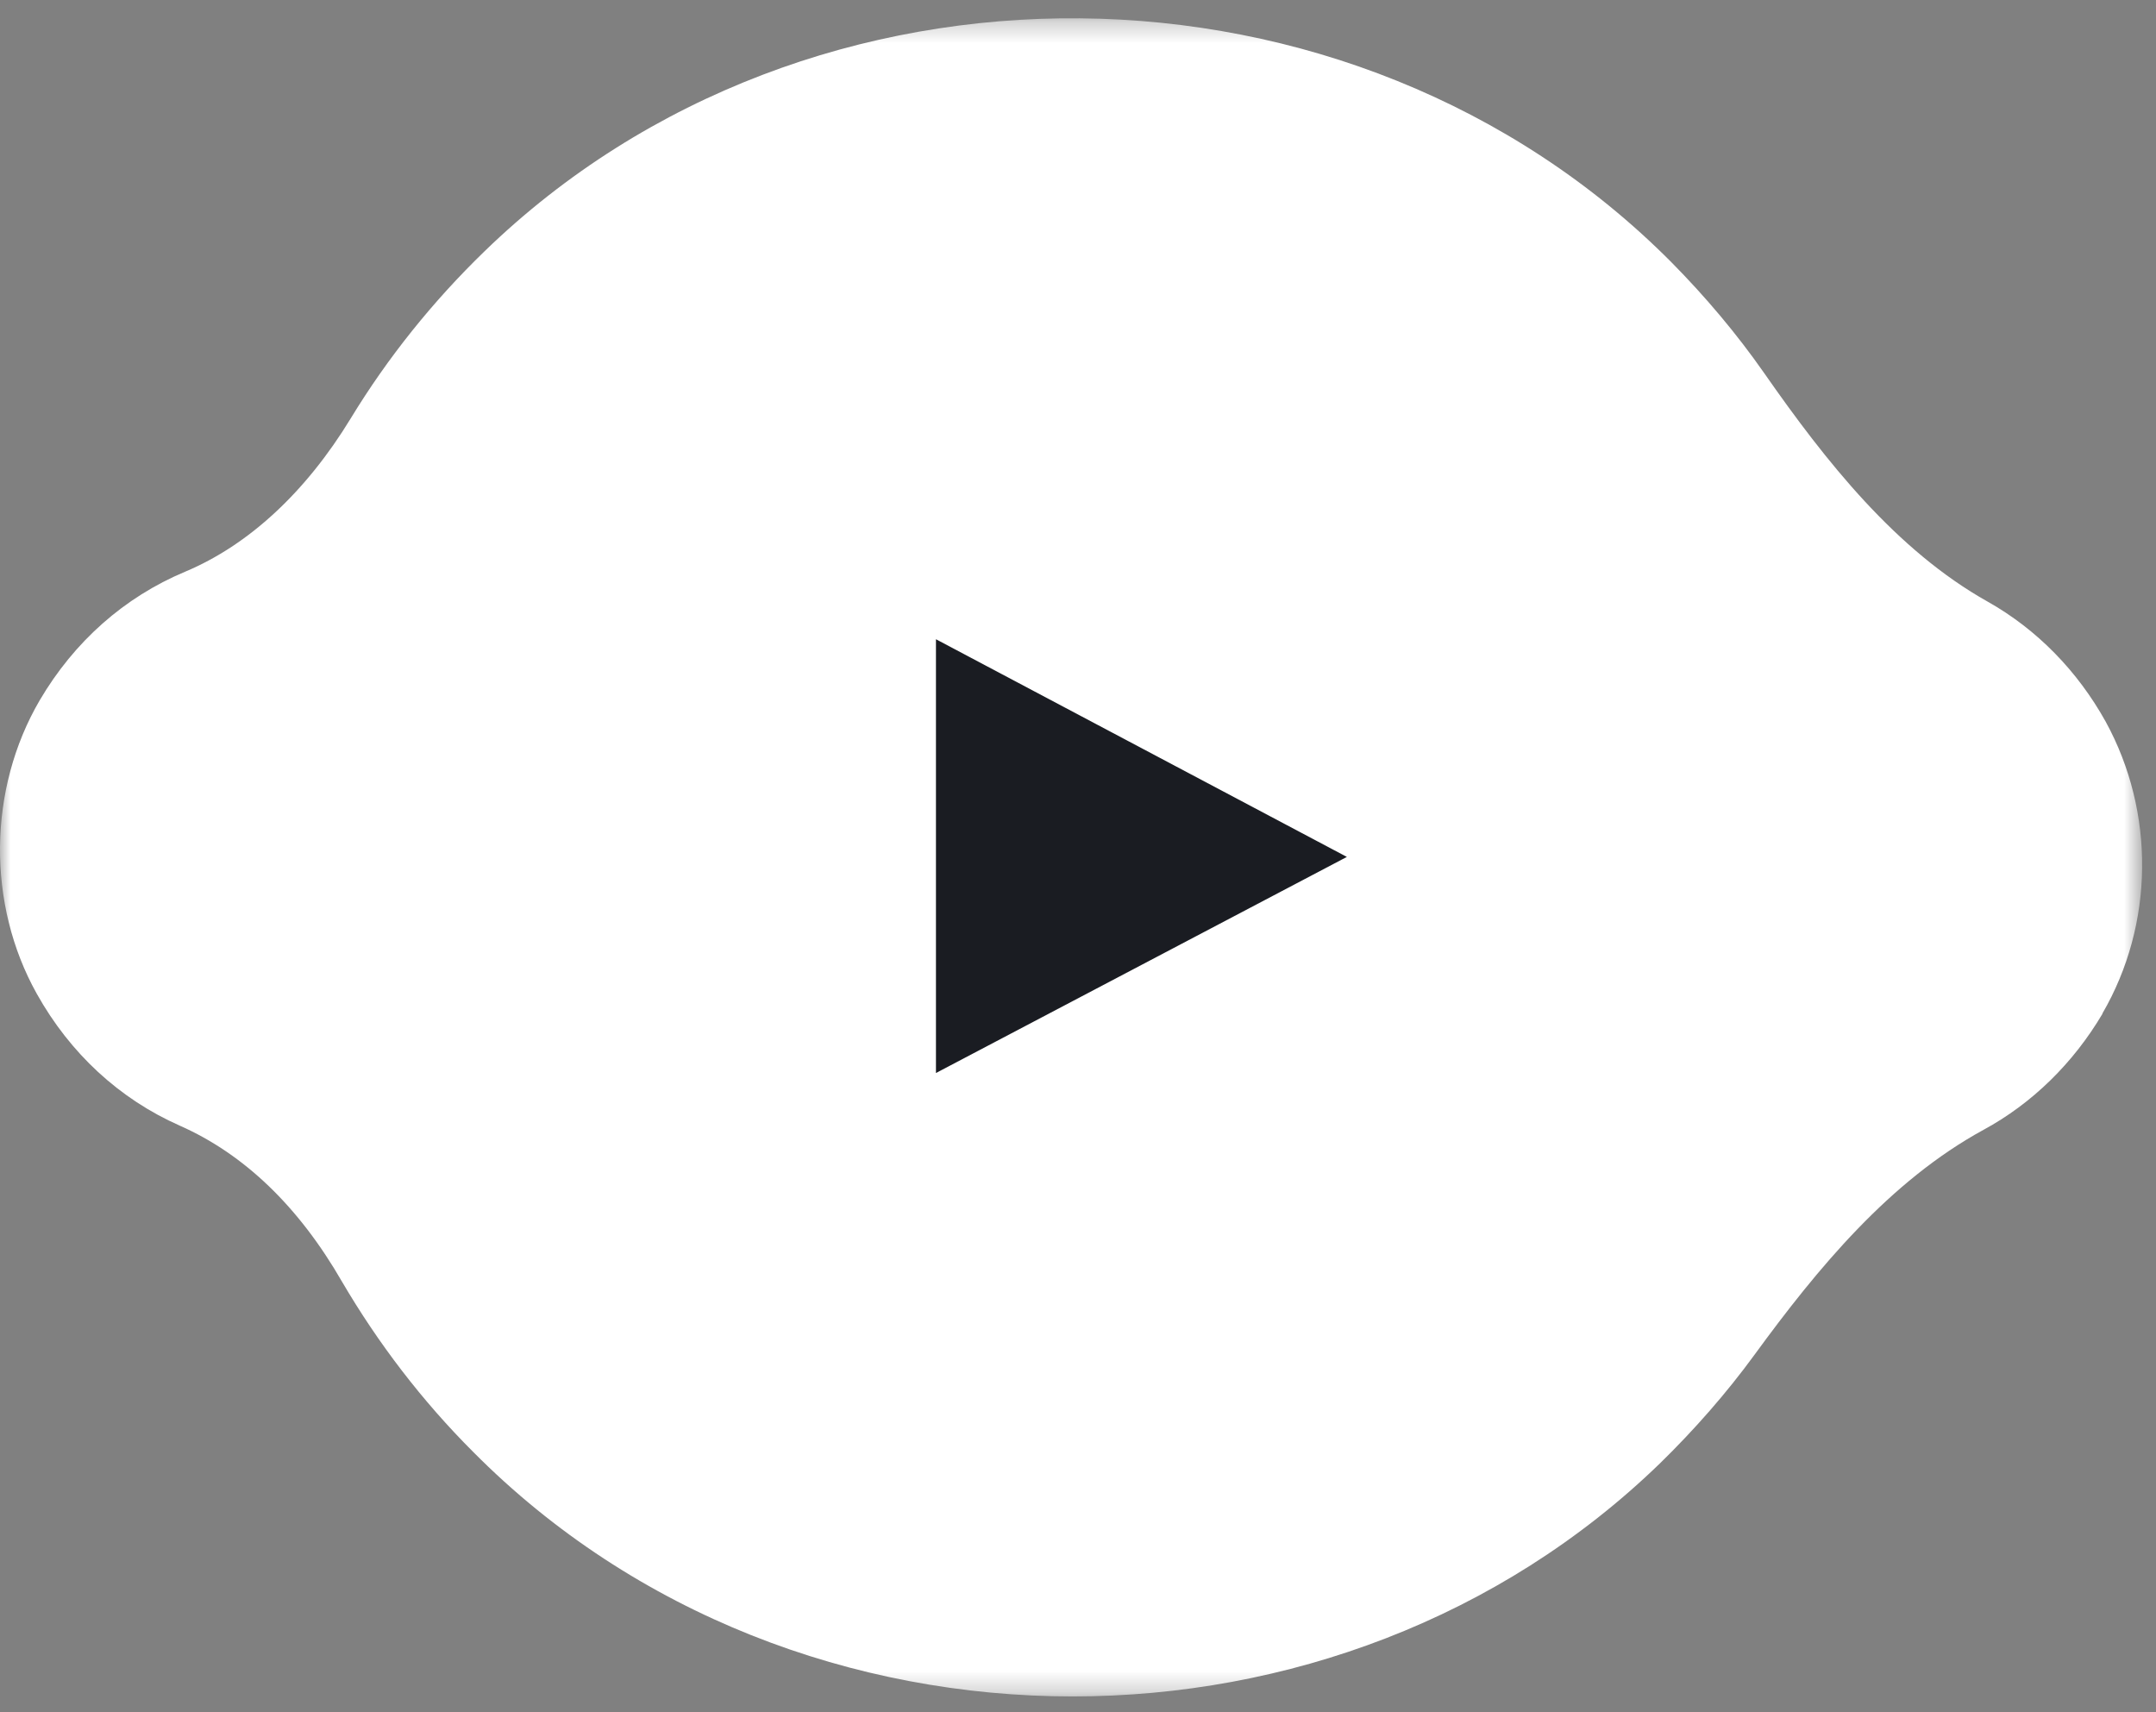 <?xml version="1.0" encoding="UTF-8"?>
<svg width="102px" height="81px" viewBox="0 0 102 81" version="1.1" xmlns="http://www.w3.org/2000/svg" xmlns:xlink="http://www.w3.org/1999/xlink">
    <rect x="0" y="0" width="102" height="81" fill="#808080" stroke="none"/>
    <title>Group 6</title>
    <defs>
        <polygon id="path-1" points="4.27528295e-05 0.317 101.345 0.317 101.345 79.704 4.27528295e-05 79.704"></polygon>
    </defs>
    <g id="Page-1" stroke="none" stroke-width="1" fill="none" fill-rule="evenodd">
        <g id="Lemon-sniff-–-Project-page" transform="translate(-911, -511)">
            <g id="Group-6" transform="translate(911, 511)">
                <g id="Group-3" transform="translate(0, 0.548)">
                    <mask id="mask-2" fill="white">
                        <use xlink:href="#path-1"></use>
                    </mask>
                    <g id="Clip-2"></g>
                    <path d="M99.465,47.395 L99.465,47.414 C98.084,49.747 96.14,51.652 93.846,52.896 C89.395,55.326 85.993,59.448 82.999,63.549 C81.679,65.357 80.161,67.087 78.528,68.682 C70.946,76.03 60.837,79.704 50.748,79.704 C40.386,79.704 30.025,75.835 22.387,68.137 C19.974,65.727 17.894,63.005 16.184,60.089 C14.125,56.512 11.539,54.043 8.505,52.702 C5.647,51.438 3.314,49.28 1.74,46.462 C-0.63,42.224 -0.574,36.78 1.878,32.581 C3.511,29.802 5.88,27.702 8.759,26.497 C11.773,25.233 14.473,22.725 16.592,19.246 C18.343,16.368 20.48,13.705 22.929,11.334 C38.287,-3.558 63.987,-3.324 79.074,11.858 C80.687,13.491 82.165,15.241 83.467,17.107 C86.383,21.287 89.706,25.486 94.041,27.916 C96.354,29.218 98.281,31.182 99.62,33.592 C101.972,37.889 101.916,43.176 99.465,47.395" id="Fill-1" fill="#FFFFFF" mask="url(#mask-2)"></path>
                </g>
                <polygon id="Fill-4" fill="#1A1C22" points="44.28 50.76 44.28 30.24 63.72 40.537"></polygon>
            </g>
        </g>
    </g>
</svg>